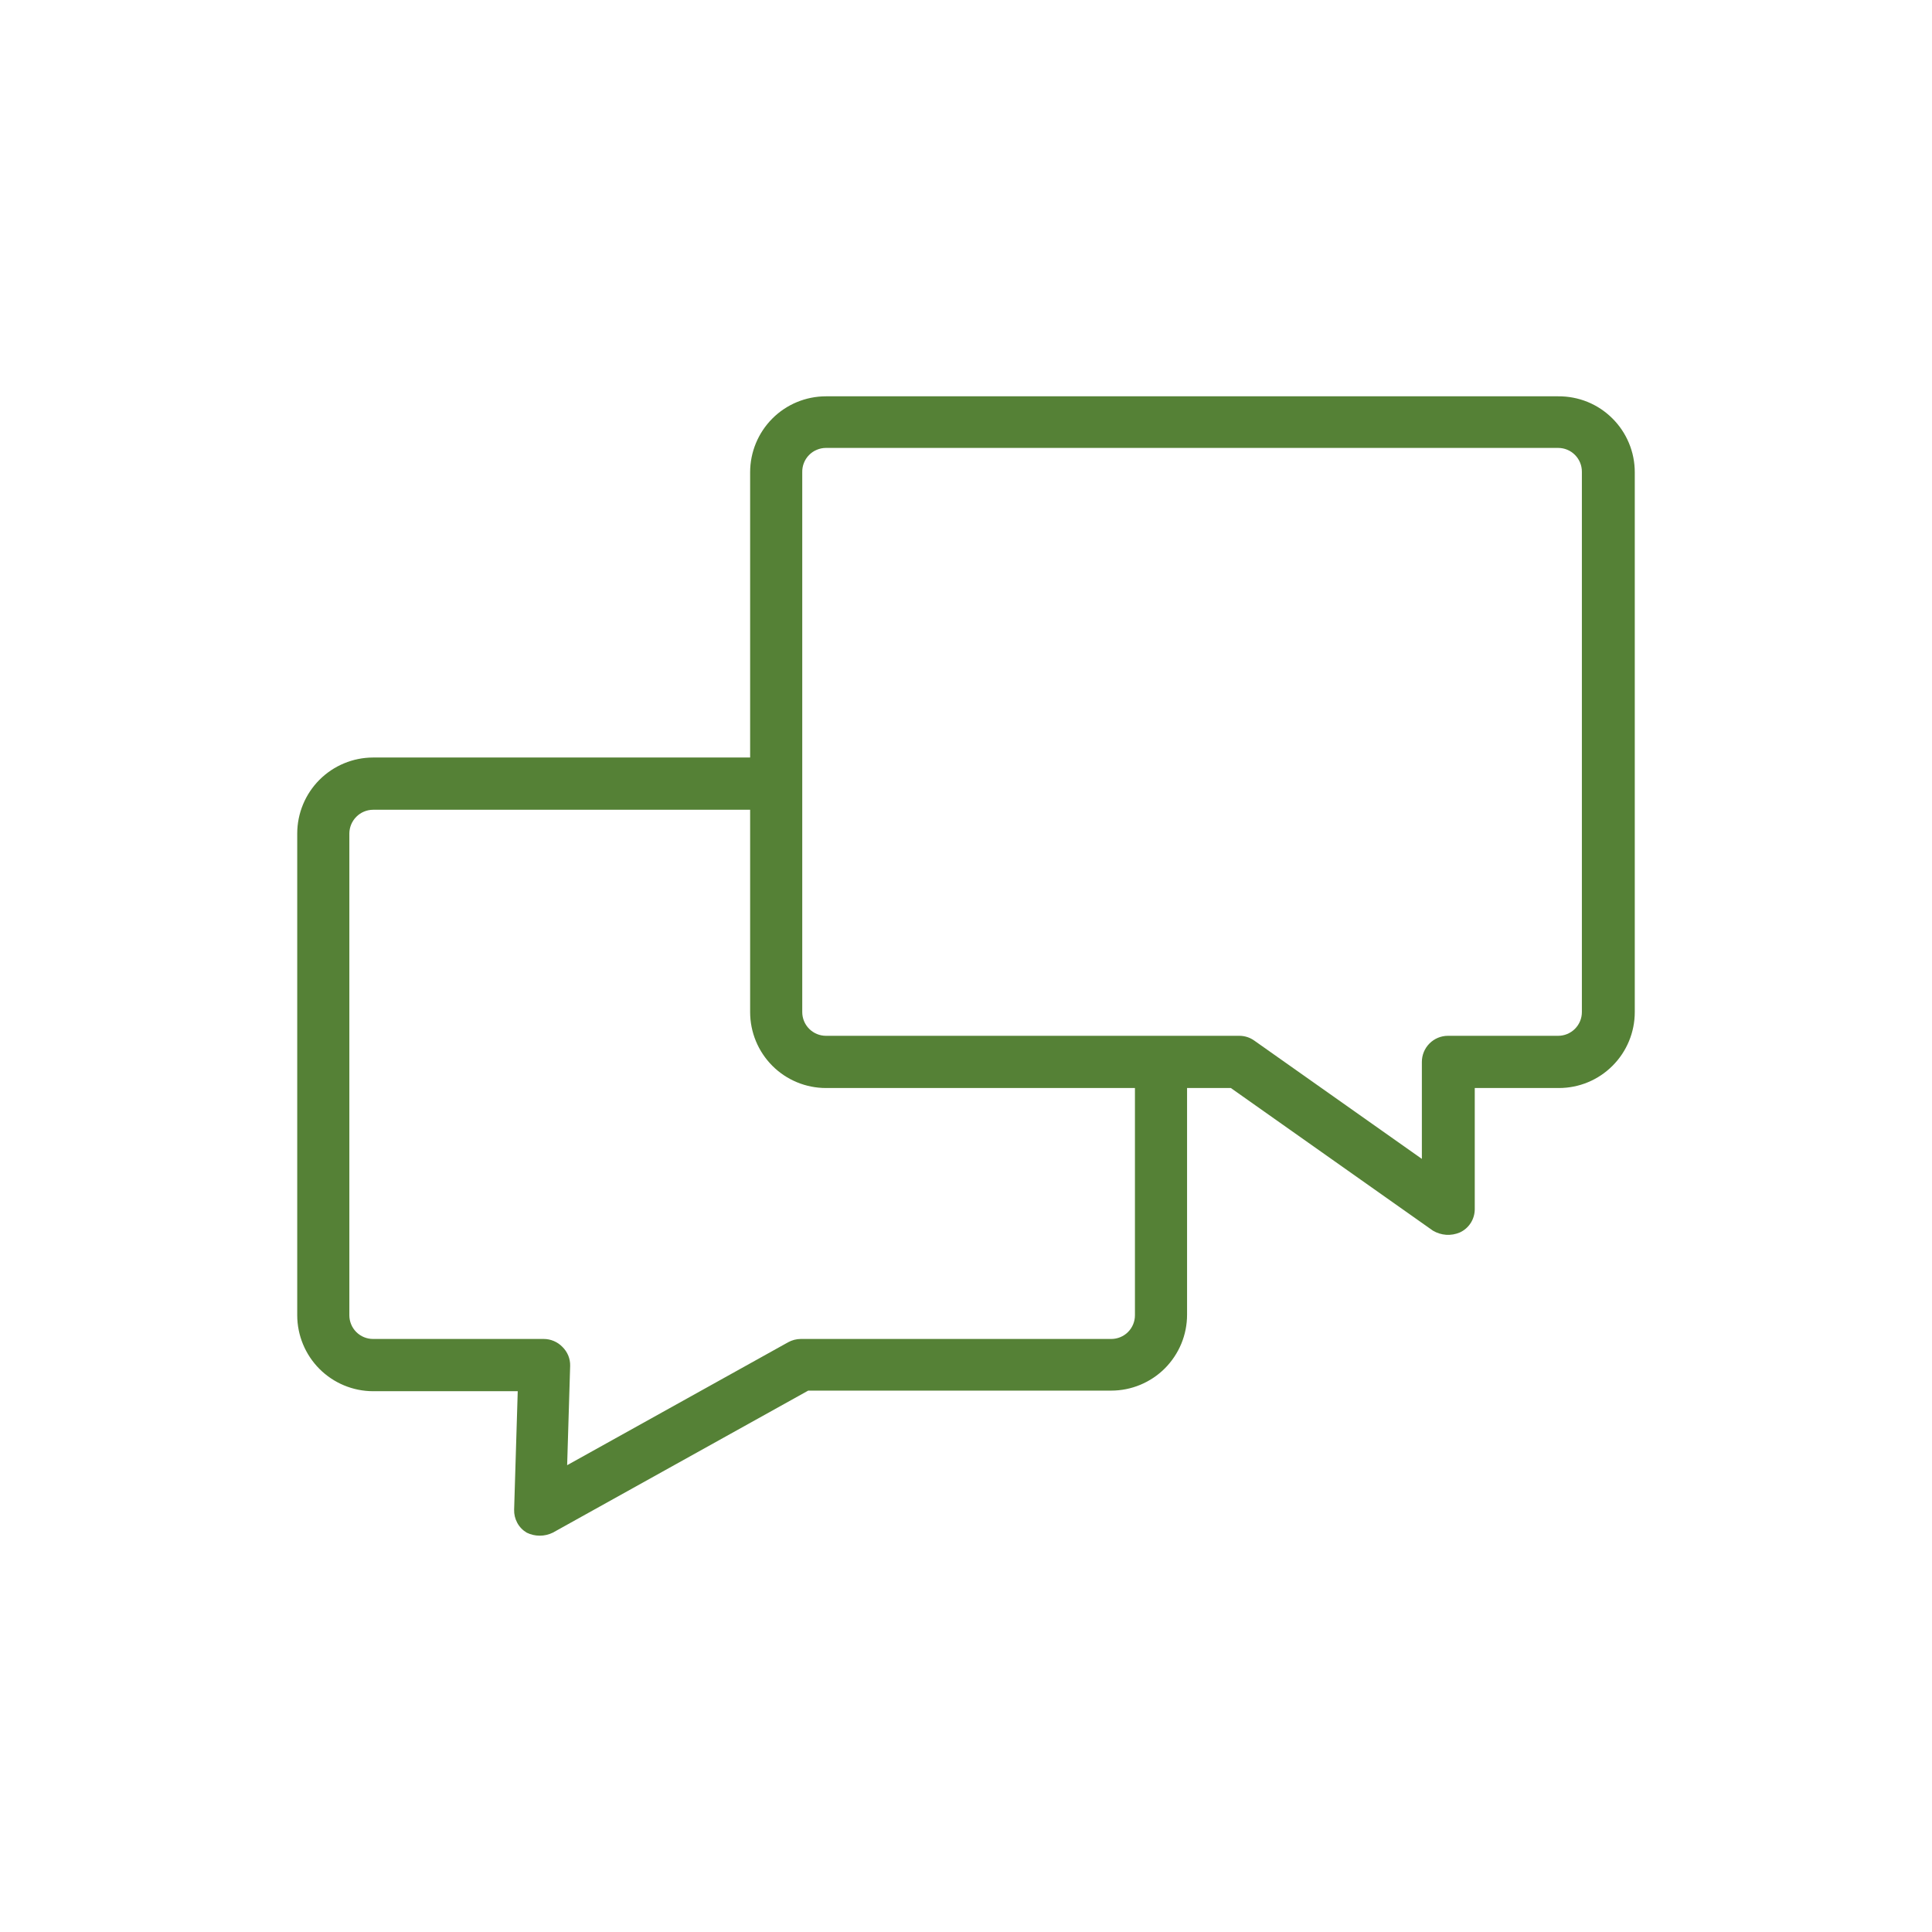 <svg width="45" height="45" viewBox="0 0 45 45" fill="none" xmlns="http://www.w3.org/2000/svg">
<path d="M36.293 9.231H19.238C18.77 9.231 18.32 9.417 17.989 9.749C17.658 10.081 17.472 10.531 17.472 11V17.644H8.689C8.221 17.645 7.772 17.832 7.441 18.163C7.11 18.495 6.924 18.944 6.923 19.413V30.635C6.924 31.104 7.11 31.553 7.441 31.885C7.772 32.216 8.221 32.403 8.689 32.404H12.059L11.975 35.163C11.972 35.27 11.997 35.376 12.048 35.47C12.099 35.565 12.175 35.643 12.267 35.698C12.362 35.745 12.466 35.769 12.572 35.769C12.678 35.769 12.782 35.745 12.877 35.698L18.825 32.39H25.883C26.115 32.39 26.345 32.344 26.559 32.255C26.773 32.166 26.968 32.036 27.132 31.872C27.296 31.707 27.426 31.512 27.515 31.298C27.604 31.083 27.649 30.853 27.649 30.621V25.342H28.669L33.375 28.664C33.469 28.72 33.575 28.753 33.684 28.761C33.793 28.768 33.902 28.749 34.003 28.706C34.106 28.659 34.193 28.583 34.255 28.487C34.316 28.392 34.349 28.281 34.35 28.167V25.342H36.31C36.779 25.342 37.228 25.156 37.559 24.824C37.891 24.492 38.077 24.042 38.077 23.573V11C38.077 10.766 38.031 10.534 37.941 10.319C37.851 10.103 37.719 9.907 37.553 9.743C37.387 9.578 37.191 9.448 36.974 9.36C36.758 9.273 36.526 9.229 36.293 9.231ZM26.435 30.635C26.435 30.781 26.377 30.922 26.273 31.026C26.17 31.129 26.029 31.187 25.883 31.187H18.651C18.548 31.188 18.447 31.214 18.357 31.264L13.21 34.127L13.28 31.813C13.282 31.731 13.267 31.649 13.236 31.573C13.204 31.497 13.158 31.429 13.1 31.372C13.043 31.313 12.975 31.267 12.9 31.235C12.825 31.203 12.744 31.187 12.662 31.187H8.689C8.543 31.187 8.402 31.129 8.299 31.026C8.195 30.922 8.137 30.781 8.137 30.635V19.413C8.138 19.267 8.197 19.127 8.3 19.024C8.403 18.92 8.543 18.862 8.689 18.861H17.472V23.573C17.472 24.042 17.658 24.492 17.989 24.824C18.32 25.156 18.77 25.342 19.238 25.342H26.435V30.635ZM36.845 23.573C36.845 23.72 36.787 23.86 36.683 23.964C36.58 24.067 36.439 24.126 36.293 24.126H33.725C33.564 24.126 33.41 24.19 33.296 24.304C33.182 24.418 33.118 24.573 33.118 24.734V26.993L29.214 24.237C29.113 24.165 28.992 24.126 28.867 24.126H19.238C19.092 24.126 18.951 24.067 18.848 23.964C18.744 23.86 18.686 23.72 18.686 23.573V11C18.684 10.926 18.697 10.853 18.724 10.784C18.751 10.715 18.791 10.653 18.843 10.6C18.894 10.547 18.956 10.505 19.024 10.477C19.091 10.448 19.164 10.433 19.238 10.433H36.293C36.439 10.433 36.58 10.491 36.683 10.595C36.787 10.699 36.845 10.839 36.845 10.986V23.573Z" fill="#558136"/>
<defs>
<linearGradient id="paint0_linear_310_997" x1="36.5" y1="25.5" x2="15.167" y2="16" gradientUnits="userSpaceOnUse">
<stop stop-color="#E5F0D4"/>
<stop offset="1" stop-color="#F6F5F0"/>
</linearGradient>
</defs>
</svg>
